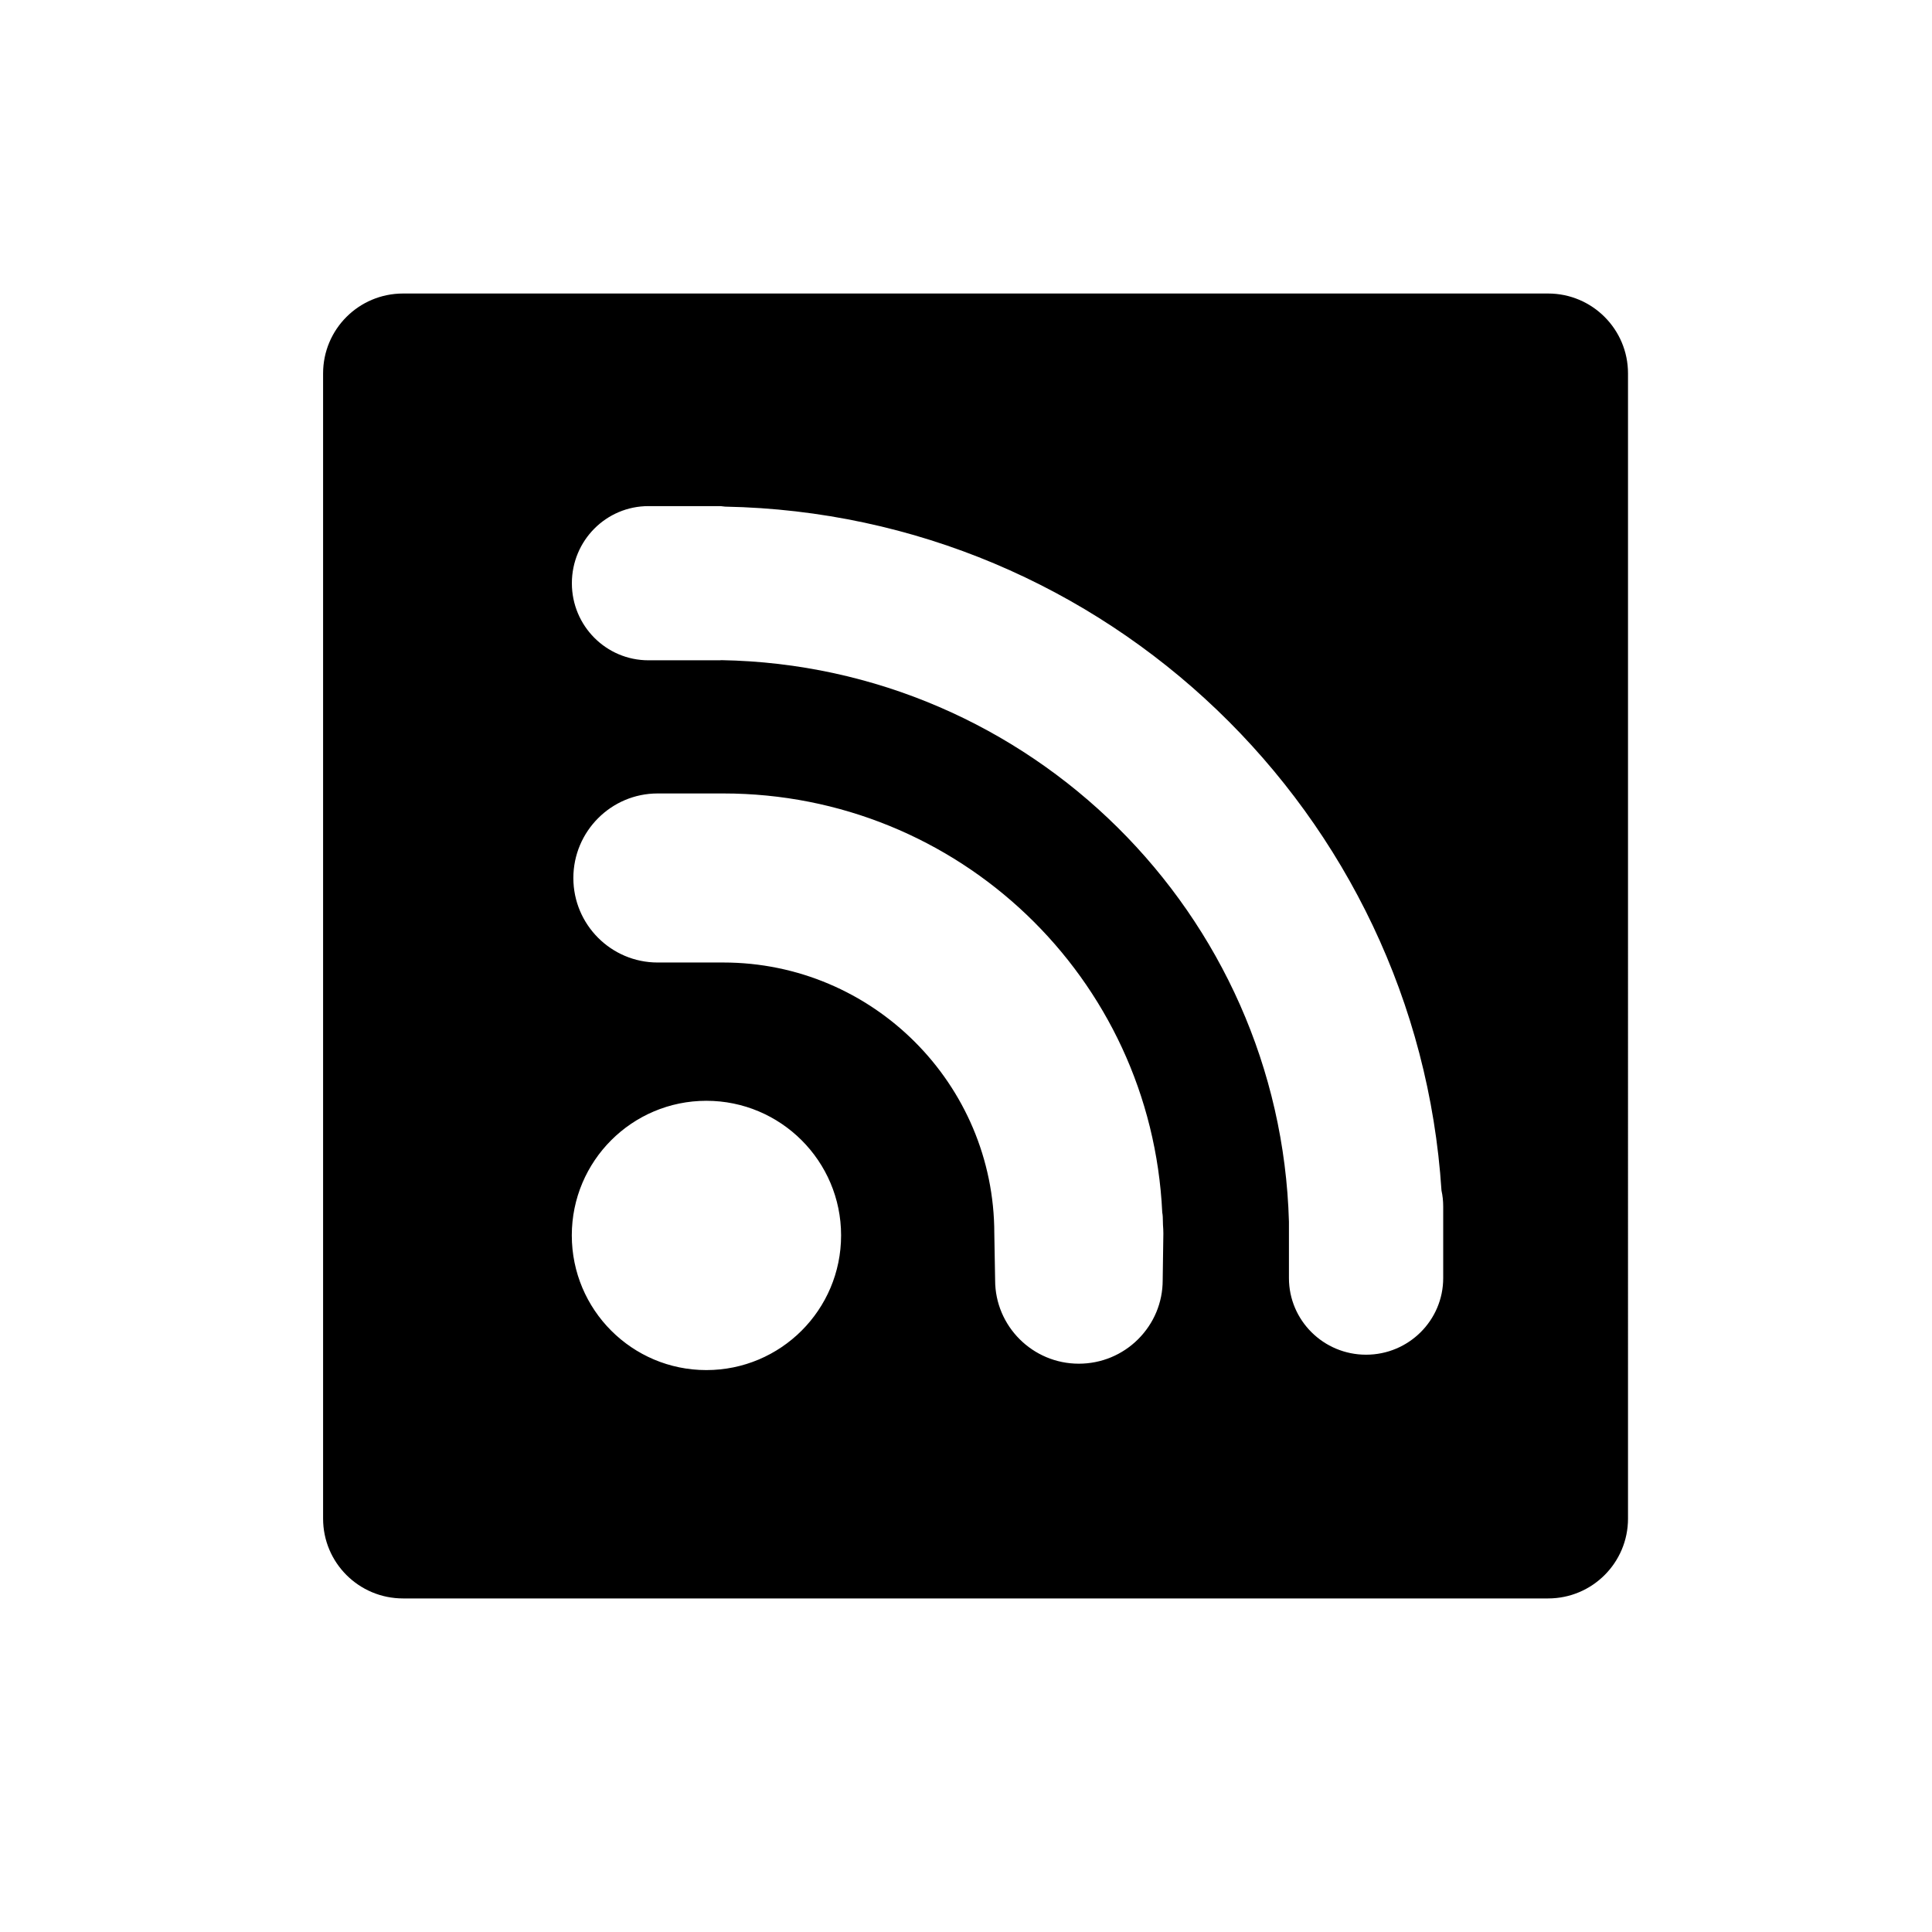 <?xml version="1.0" encoding="utf-8"?>
<!-- Generator: Adobe Illustrator 15.0.0, SVG Export Plug-In . SVG Version: 6.00 Build 0)  -->
<!DOCTYPE svg PUBLIC "-//W3C//DTD SVG 1.1//EN" "http://www.w3.org/Graphics/SVG/1.1/DTD/svg11.dtd">
<svg version="1.1" id="Layer_1" xmlns="http://www.w3.org/2000/svg" xmlns:xlink="http://www.w3.org/1999/xlink" x="0px" y="0px"
	 width="26px" height="26px" viewBox="0 0 26 26" enable-background="new 0 0 26 26" xml:space="preserve">
<path d="M20.834,3.95H5.424c-0.595,0-1.076,0.481-1.076,1.075v15.412c0,0.593,0.481,1.074,1.076,1.074h15.41
	c0.594,0,1.075-0.481,1.075-1.074V5.025C21.909,4.432,21.428,3.95,20.834,3.95z M9.506,18.438c-1,0-1.811-0.811-1.811-1.813
	c0-1,0.811-1.811,1.811-1.811c1,0,1.813,0.811,1.813,1.811C11.319,17.628,10.506,18.438,9.506,18.438z M15.647,17.229
	c0,0.3-0.118,0.581-0.331,0.794c-0.212,0.211-0.496,0.329-0.798,0.329c-0.622,0-1.126-0.505-1.126-1.123l-0.011-0.629
	c0-2.012-1.635-3.647-3.647-3.647H8.85c-0.625,0-1.134-0.509-1.134-1.137s0.509-1.138,1.134-1.138h0.512h0.372
	c3.162,0,5.758,2.476,5.907,5.638c0.003,0.022,0.007,0.039,0.007,0.06l0.003,0.11c0.003,0.038,0.005,0.075,0.005,0.114
	L15.647,17.229z M19.422,16.66c0,0.003,0,0.005,0,0.008V17.2c0,0.569-0.465,1.031-1.038,1.031s-1.038-0.462-1.038-1.031v-0.759
	c-0.117-4.143-3.483-7.484-7.639-7.557c-0.006,0-0.013,0.002-0.02,0.002H8.727c-0.57,0-1.031-0.464-1.031-1.037
	c0-0.574,0.461-1.038,1.031-1.038h0.961c0.025,0,0.047,0.006,0.071,0.007c5.129,0.098,9.311,4.133,9.64,9.204
	c0.016,0.071,0.023,0.141,0.023,0.217V16.66z"/>
</svg>
